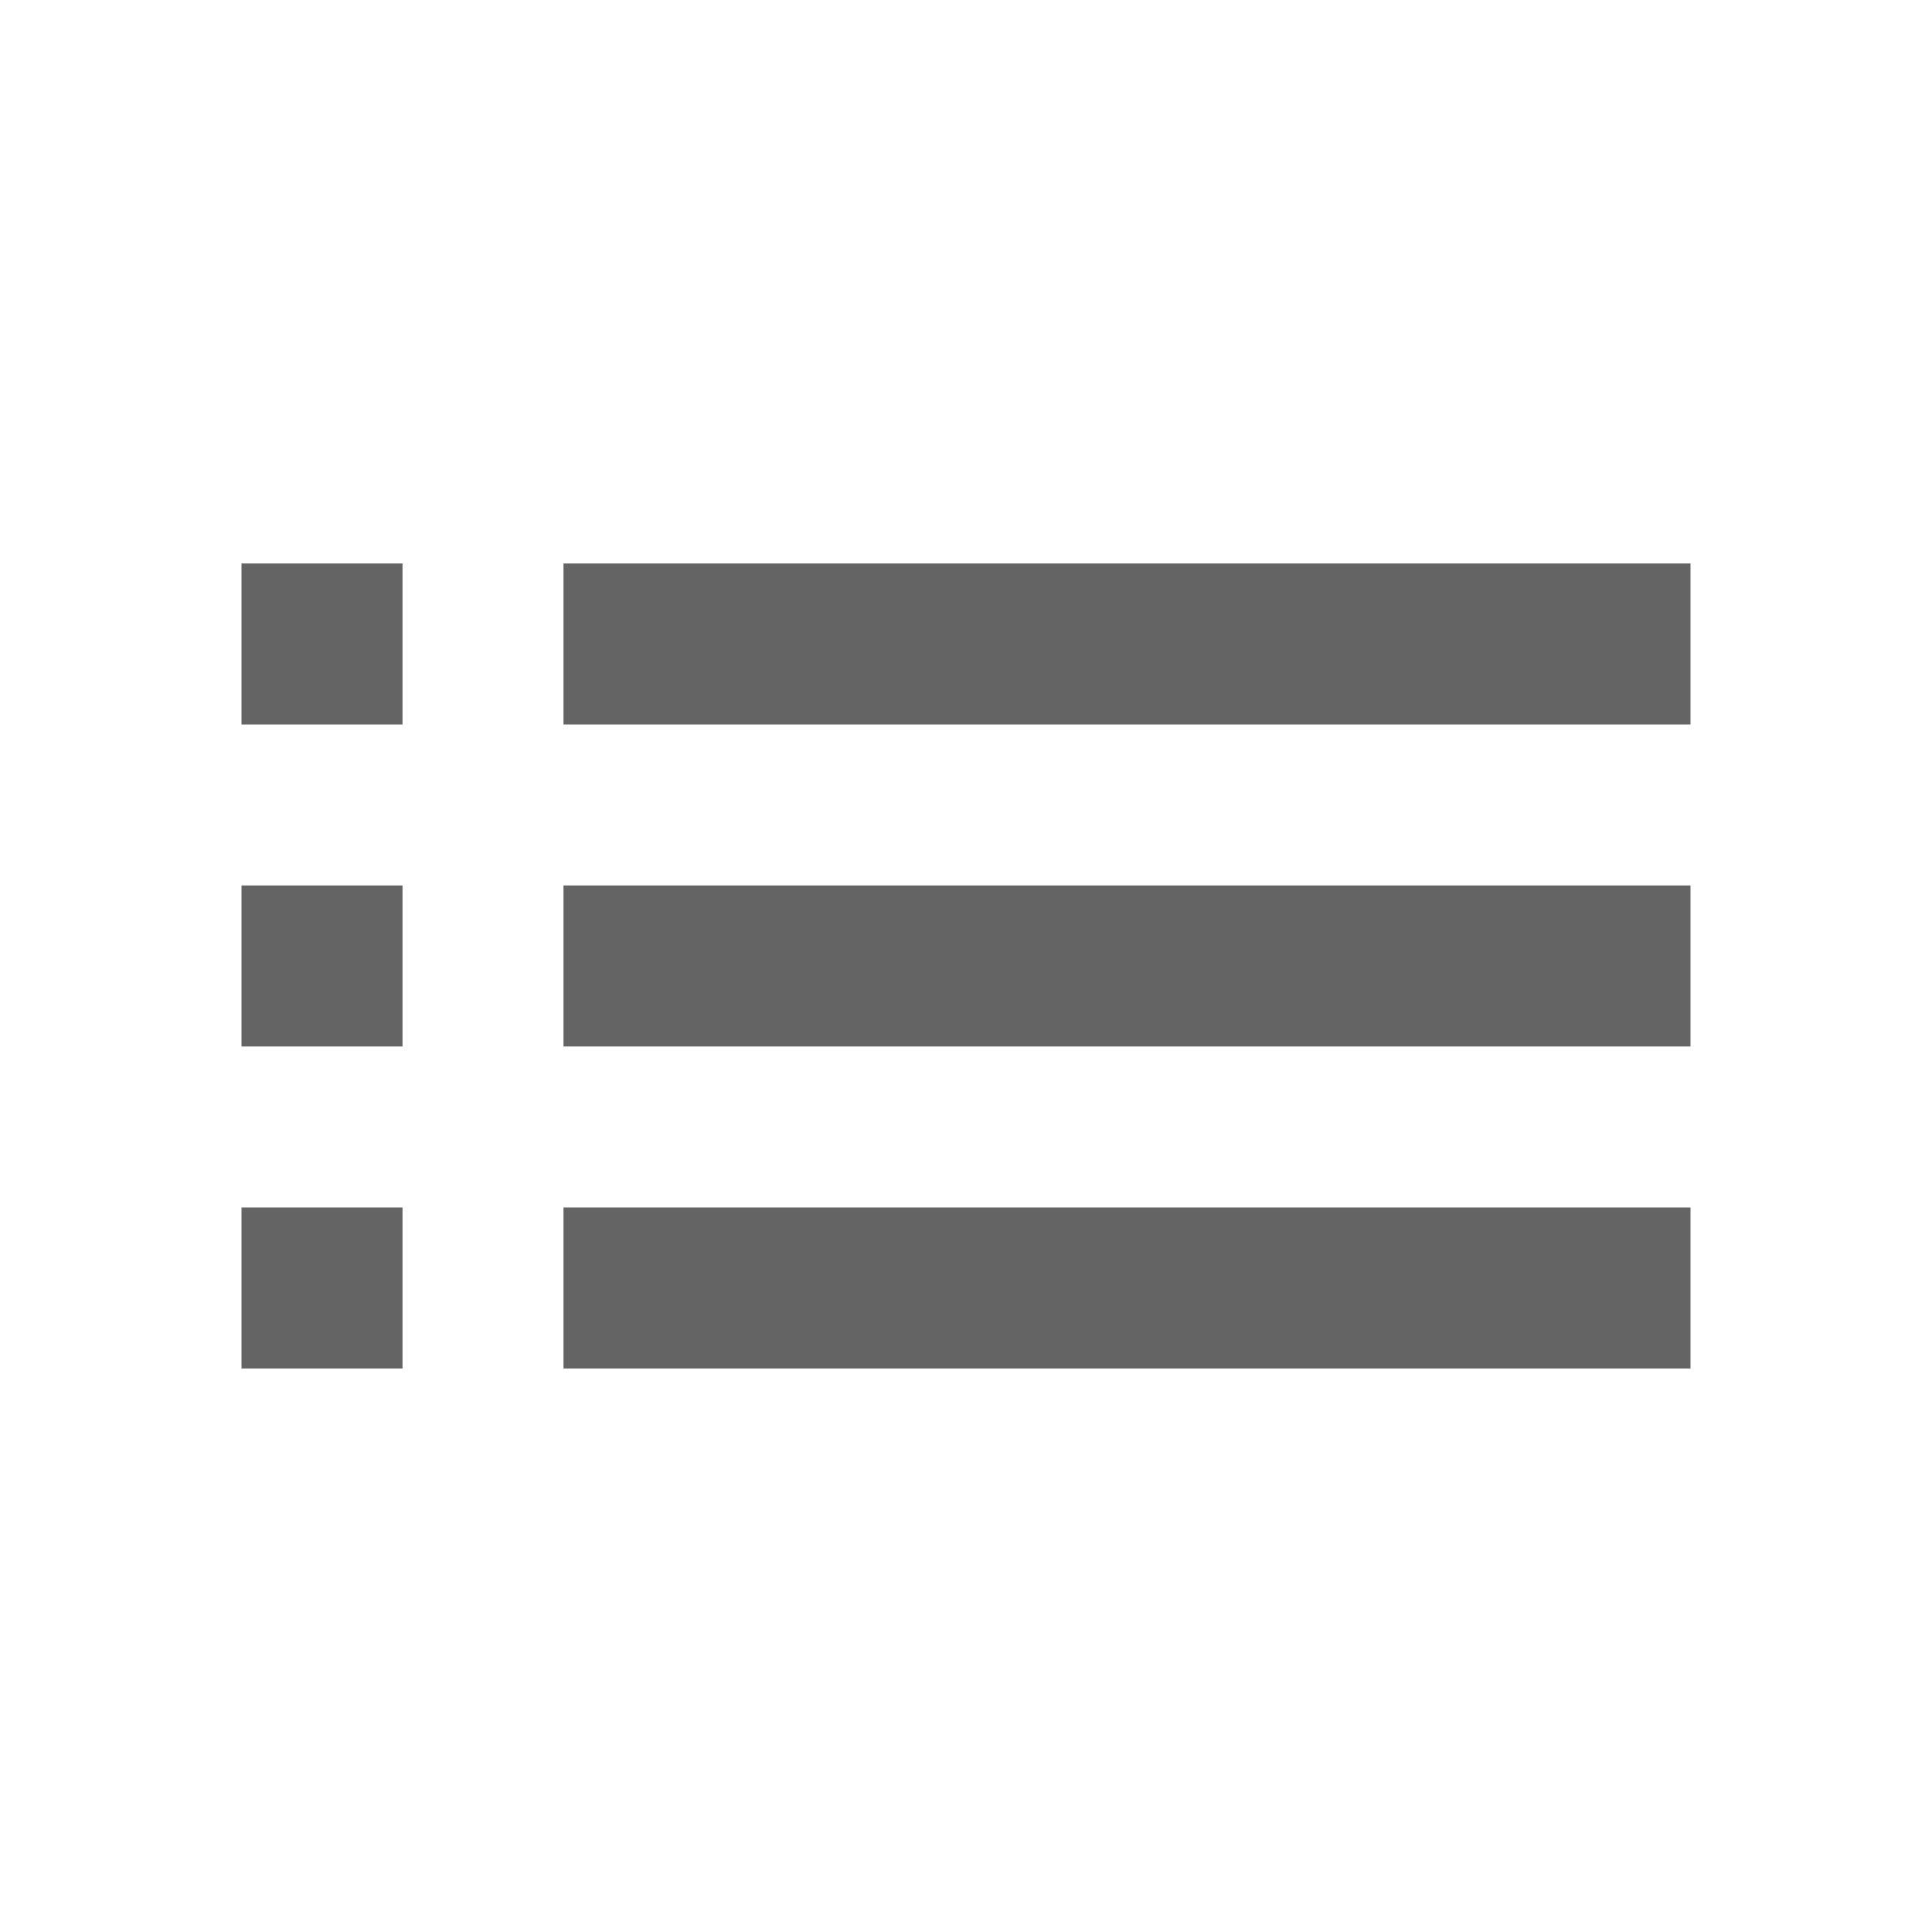 <svg width="32" height="32" viewBox="0 0 32 32" fill="none" xmlns="http://www.w3.org/2000/svg">
<g clip-path="url(#clip0_1536_5581)">
<path d="M4 17.333H6.667V14.666H4V17.333ZM4 22.666H6.667V20H4V22.666ZM4 12H6.667V9.333H4V12ZM9.333 17.333H28V14.666H9.333V17.333ZM9.333 22.666H28V20H9.333V22.666ZM9.333 9.333V12H28V9.333H9.333Z" fill="#646464"/>
</g>
<defs>
<clipPath id="clip0_1536_5581">
<rect width="32" height="32" fill="white"/>
</clipPath>
</defs>
</svg>
